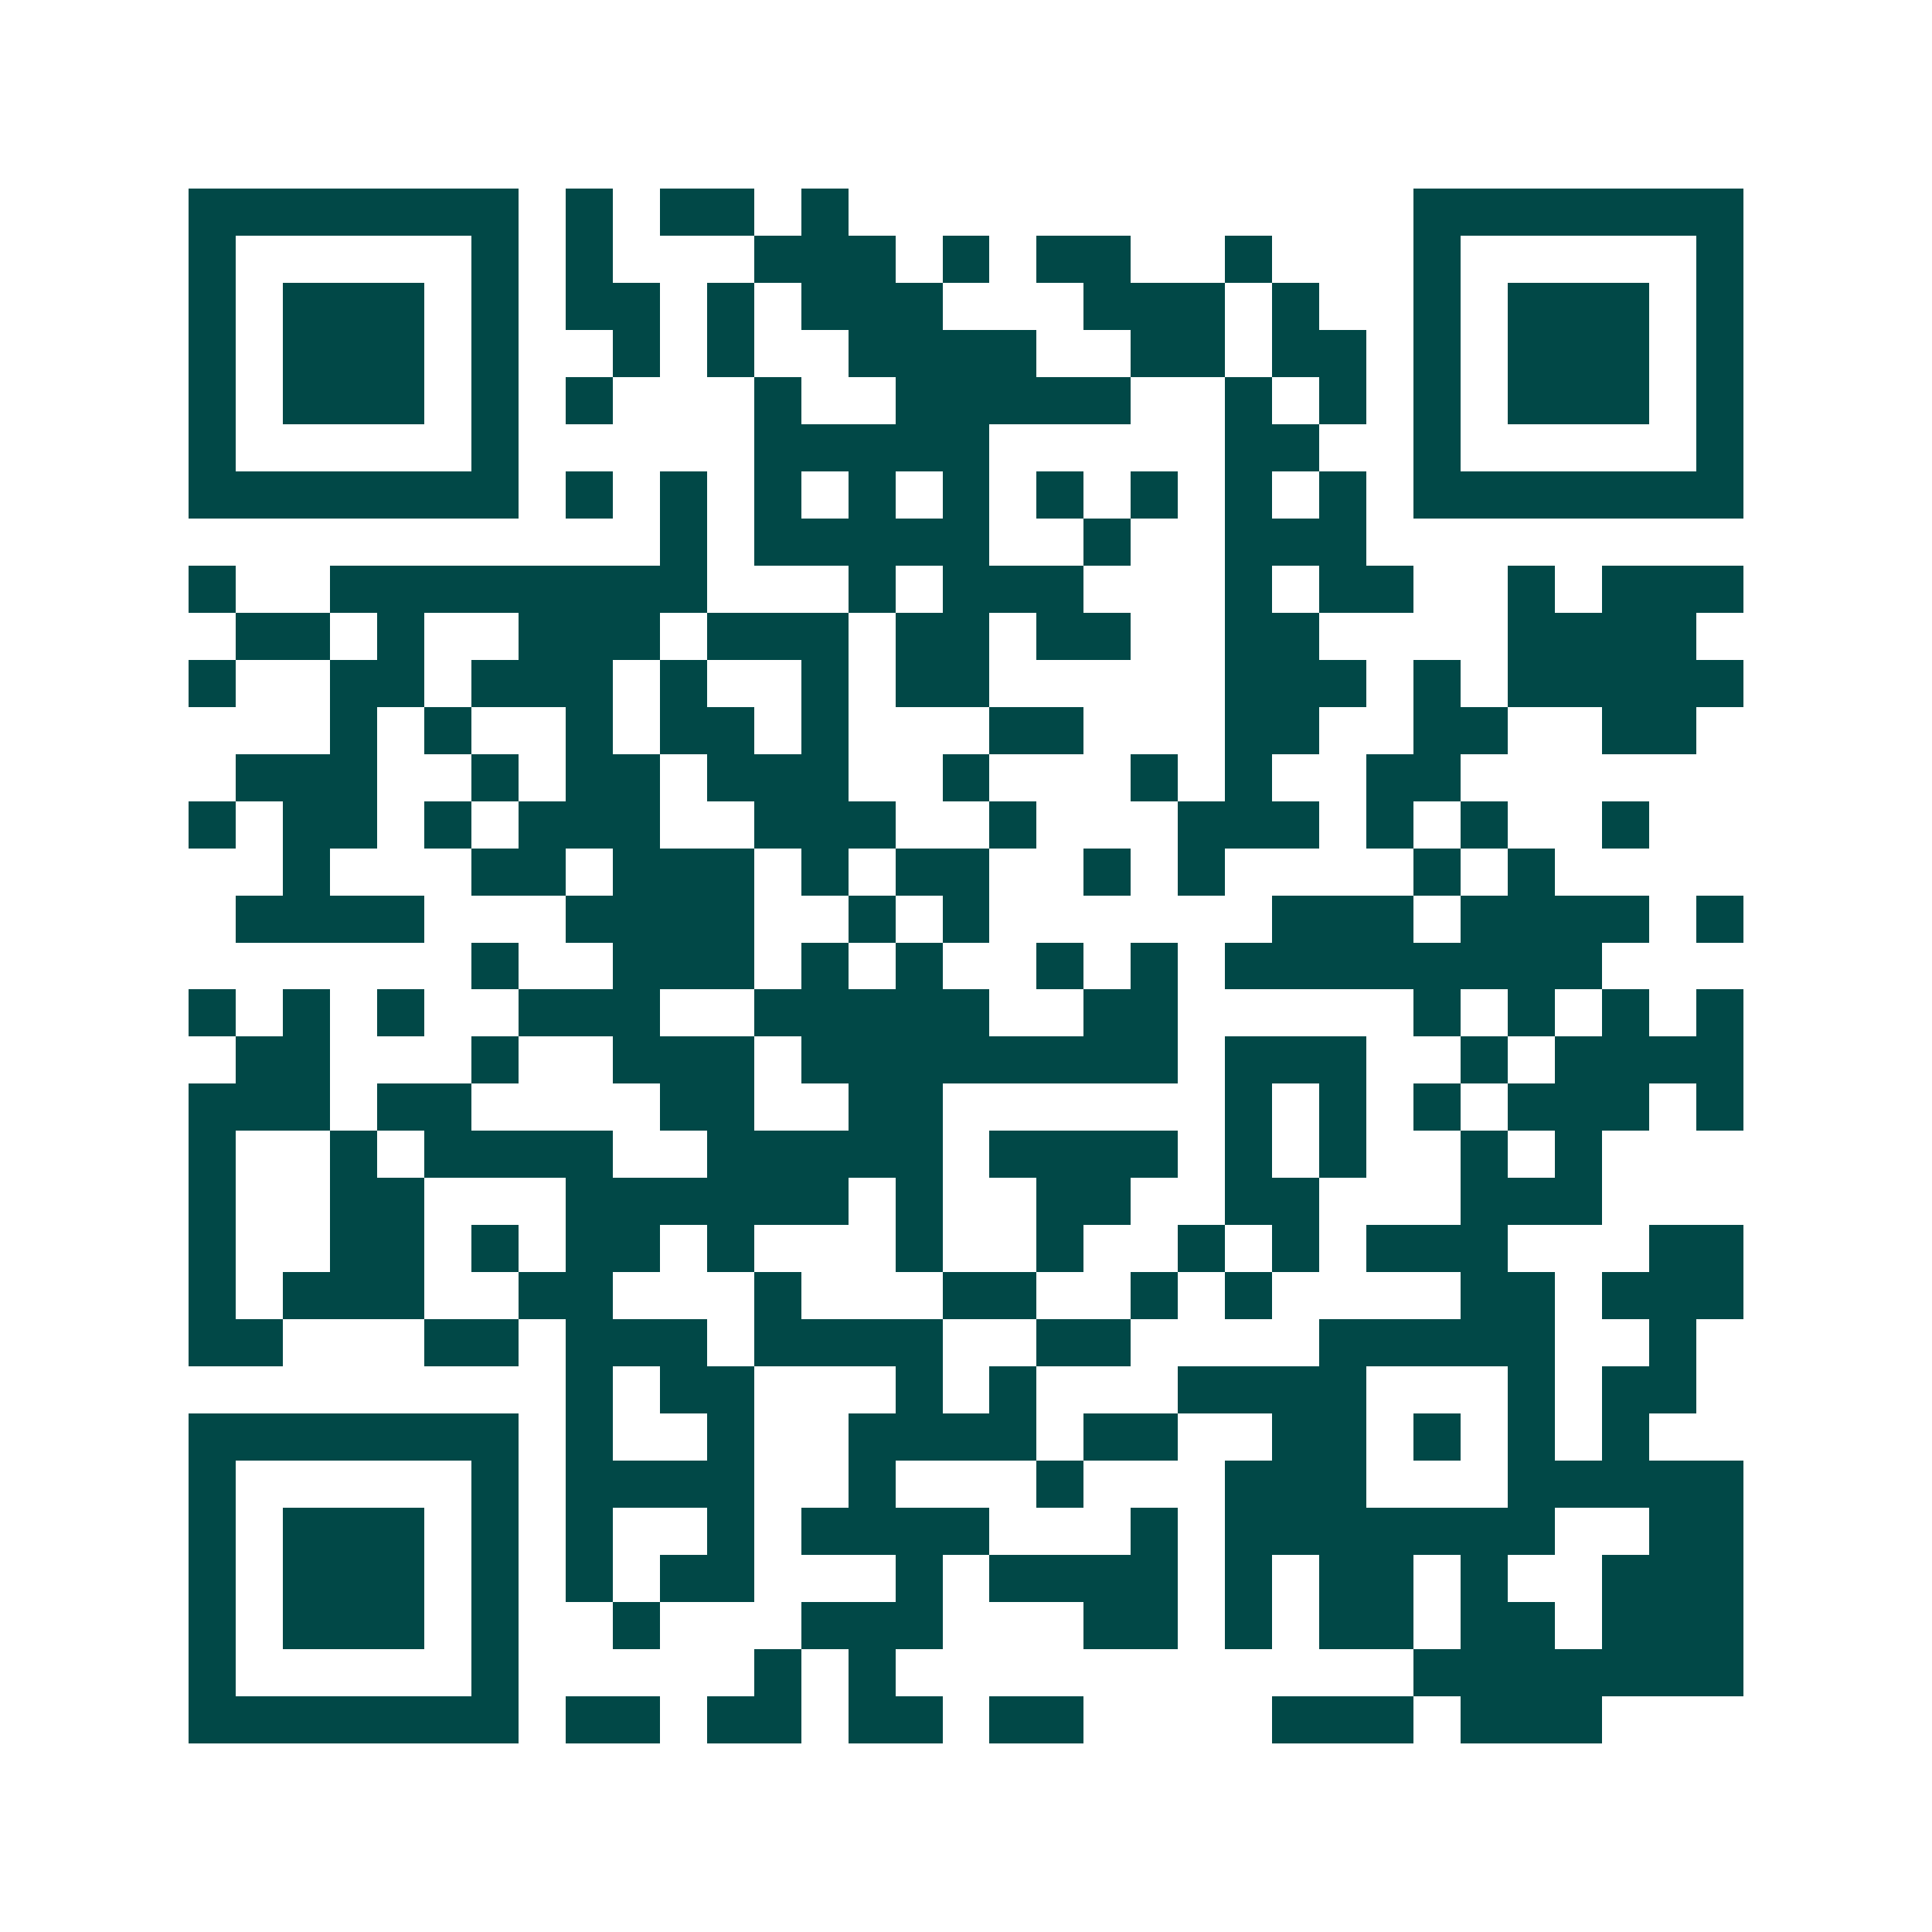 <svg xmlns="http://www.w3.org/2000/svg" width="200" height="200" viewBox="0 0 41 41" shape-rendering="crispEdges"><path fill="#ffffff" d="M0 0h41v41H0z"/><path stroke="#014847" d="M4 4.5h7m1 0h1m1 0h2m1 0h1m12 0h7M4 5.5h1m5 0h1m1 0h1m3 0h3m1 0h1m1 0h2m2 0h1m3 0h1m5 0h1M4 6.5h1m1 0h3m1 0h1m1 0h2m1 0h1m1 0h3m3 0h3m1 0h1m2 0h1m1 0h3m1 0h1M4 7.5h1m1 0h3m1 0h1m2 0h1m1 0h1m2 0h4m2 0h2m1 0h2m1 0h1m1 0h3m1 0h1M4 8.5h1m1 0h3m1 0h1m1 0h1m3 0h1m2 0h5m2 0h1m1 0h1m1 0h1m1 0h3m1 0h1M4 9.5h1m5 0h1m5 0h5m5 0h2m2 0h1m5 0h1M4 10.5h7m1 0h1m1 0h1m1 0h1m1 0h1m1 0h1m1 0h1m1 0h1m1 0h1m1 0h1m1 0h7M14 11.5h1m1 0h5m2 0h1m2 0h3M4 12.5h1m2 0h8m3 0h1m1 0h3m3 0h1m1 0h2m2 0h1m1 0h3M5 13.5h2m1 0h1m2 0h3m1 0h3m1 0h2m1 0h2m2 0h2m4 0h4M4 14.5h1m2 0h2m1 0h3m1 0h1m2 0h1m1 0h2m5 0h3m1 0h1m1 0h5M7 15.5h1m1 0h1m2 0h1m1 0h2m1 0h1m3 0h2m3 0h2m2 0h2m2 0h2M5 16.5h3m2 0h1m1 0h2m1 0h3m2 0h1m3 0h1m1 0h1m2 0h2M4 17.5h1m1 0h2m1 0h1m1 0h3m2 0h3m2 0h1m3 0h3m1 0h1m1 0h1m2 0h1M6 18.5h1m3 0h2m1 0h3m1 0h1m1 0h2m2 0h1m1 0h1m4 0h1m1 0h1M5 19.5h4m3 0h4m2 0h1m1 0h1m6 0h3m1 0h4m1 0h1M10 20.5h1m2 0h3m1 0h1m1 0h1m2 0h1m1 0h1m1 0h8M4 21.5h1m1 0h1m1 0h1m2 0h3m2 0h5m2 0h2m5 0h1m1 0h1m1 0h1m1 0h1M5 22.5h2m3 0h1m2 0h3m1 0h8m1 0h3m2 0h1m1 0h4M4 23.5h3m1 0h2m4 0h2m2 0h2m6 0h1m1 0h1m1 0h1m1 0h3m1 0h1M4 24.5h1m2 0h1m1 0h4m2 0h5m1 0h4m1 0h1m1 0h1m2 0h1m1 0h1M4 25.5h1m2 0h2m3 0h6m1 0h1m2 0h2m2 0h2m3 0h3M4 26.5h1m2 0h2m1 0h1m1 0h2m1 0h1m3 0h1m2 0h1m2 0h1m1 0h1m1 0h3m3 0h2M4 27.5h1m1 0h3m2 0h2m3 0h1m3 0h2m2 0h1m1 0h1m4 0h2m1 0h3M4 28.5h2m3 0h2m1 0h3m1 0h4m2 0h2m4 0h5m2 0h1M12 29.5h1m1 0h2m3 0h1m1 0h1m3 0h4m3 0h1m1 0h2M4 30.5h7m1 0h1m2 0h1m2 0h4m1 0h2m2 0h2m1 0h1m1 0h1m1 0h1M4 31.5h1m5 0h1m1 0h4m2 0h1m3 0h1m3 0h3m3 0h5M4 32.5h1m1 0h3m1 0h1m1 0h1m2 0h1m1 0h4m3 0h1m1 0h7m2 0h2M4 33.5h1m1 0h3m1 0h1m1 0h1m1 0h2m3 0h1m1 0h4m1 0h1m1 0h2m1 0h1m2 0h3M4 34.5h1m1 0h3m1 0h1m2 0h1m3 0h3m3 0h2m1 0h1m1 0h2m1 0h2m1 0h3M4 35.5h1m5 0h1m5 0h1m1 0h1m11 0h7M4 36.5h7m1 0h2m1 0h2m1 0h2m1 0h2m4 0h3m1 0h3"/></svg>

